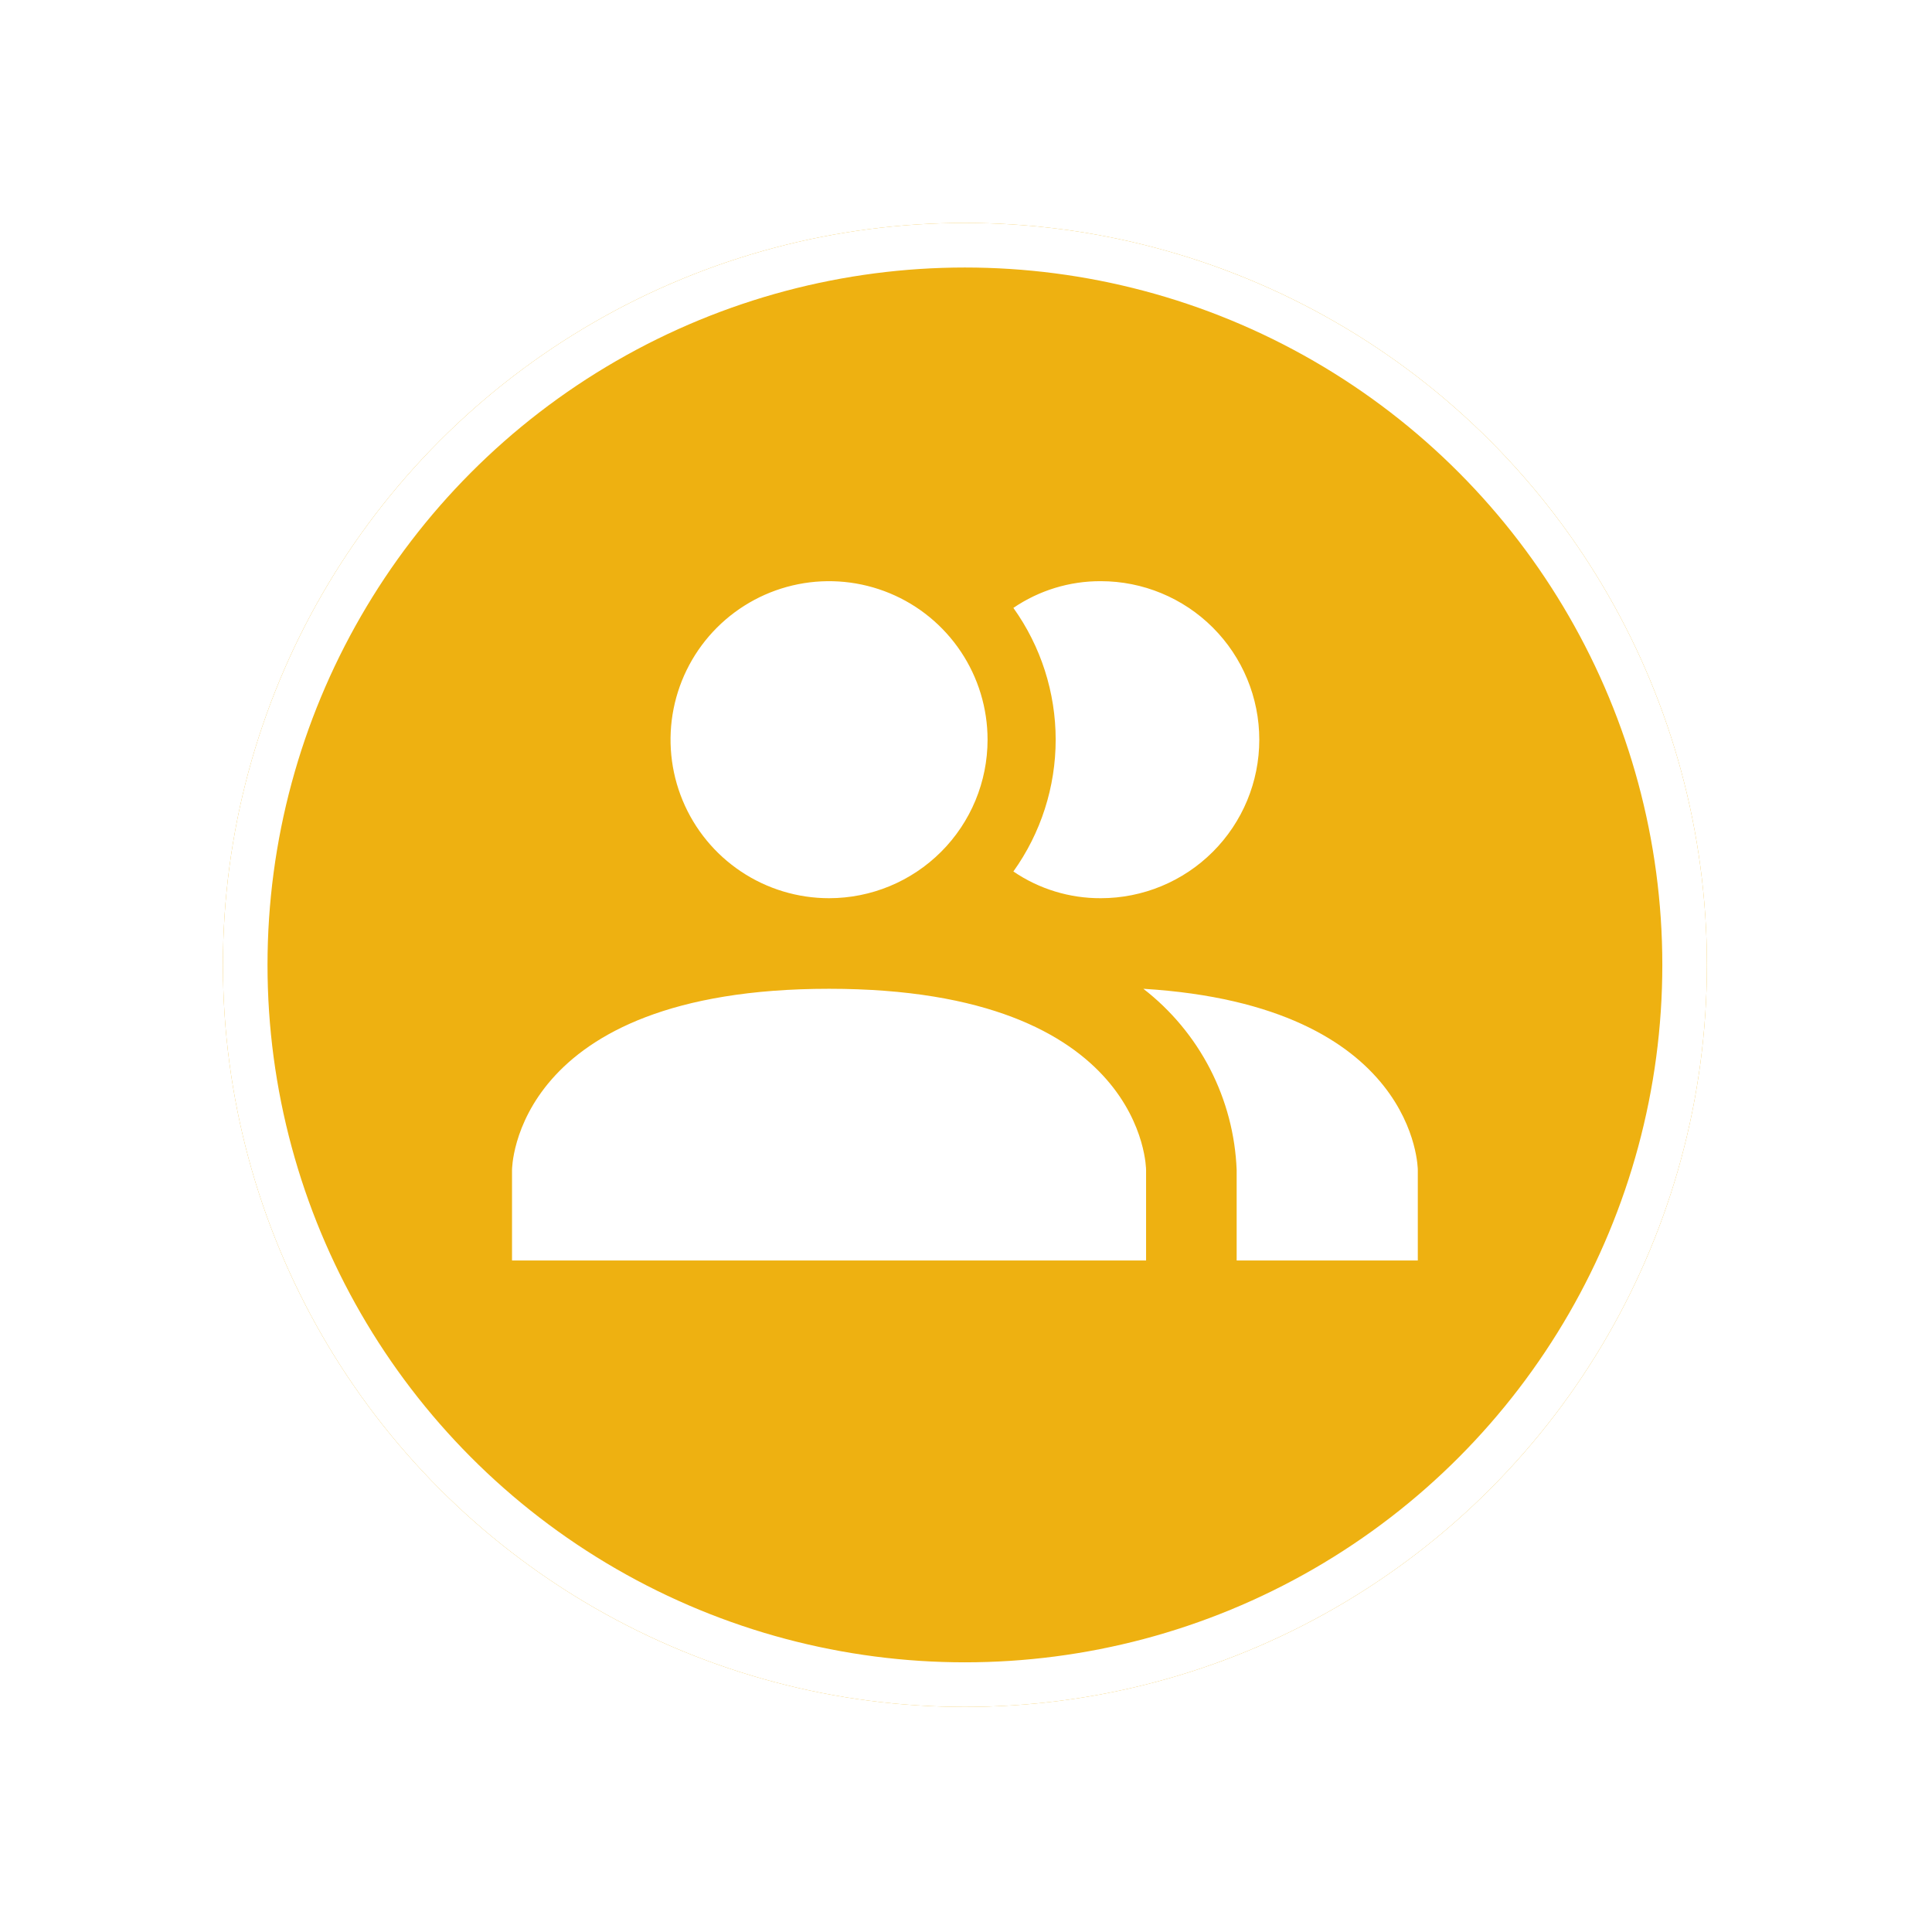 <?xml version="1.0" encoding="UTF-8"?> <svg xmlns="http://www.w3.org/2000/svg" width="130" height="130" viewBox="0 0 130 130" fill="none"><g filter="url(#filter0_d_2645_1643)"><circle cx="64.927" cy="64.927" r="49.927" fill="#EEB111"></circle><circle cx="64.927" cy="64.927" r="48.427" stroke="white" stroke-width="3"></circle></g><path d="M77.117 78.723V84.817H34.453V78.723C34.453 78.723 34.453 66.533 55.785 66.533C77.117 66.533 77.117 78.723 77.117 78.723ZM66.451 49.772C66.451 47.663 65.825 45.601 64.653 43.847C63.481 42.093 61.816 40.725 59.867 39.918C57.918 39.111 55.773 38.9 53.704 39.311C51.635 39.723 49.735 40.739 48.243 42.23C46.751 43.722 45.736 45.622 45.324 47.691C44.913 49.76 45.124 51.905 45.931 53.854C46.738 55.803 48.105 57.469 49.859 58.641C51.613 59.813 53.675 60.438 55.785 60.438C58.614 60.438 61.327 59.315 63.327 57.314C65.327 55.314 66.451 52.601 66.451 49.772ZM76.934 66.533C78.807 67.983 80.34 69.826 81.425 71.931C82.51 74.037 83.119 76.356 83.212 78.723V84.817H95.401V78.723C95.401 78.723 95.401 67.661 76.934 66.533ZM74.07 39.106C71.972 39.097 69.921 39.724 68.188 40.904C70.039 43.491 71.034 46.592 71.034 49.772C71.034 52.953 70.039 56.054 68.188 58.64C69.921 59.821 71.972 60.448 74.07 60.438C76.898 60.438 79.611 59.315 81.611 57.314C83.612 55.314 84.735 52.601 84.735 49.772C84.735 46.944 83.612 44.23 81.611 42.23C79.611 40.23 76.898 39.106 74.07 39.106Z" fill="white"></path><defs><filter id="filter0_d_2645_1643" x="0" y="0" width="129.854" height="129.854" filterUnits="userSpaceOnUse" color-interpolation-filters="sRGB"><feFlood flood-opacity="0" result="BackgroundImageFix"></feFlood><feColorMatrix in="SourceAlpha" type="matrix" values="0 0 0 0 0 0 0 0 0 0 0 0 0 0 0 0 0 0 127 0" result="hardAlpha"></feColorMatrix><feOffset></feOffset><feGaussianBlur stdDeviation="7.5"></feGaussianBlur><feComposite in2="hardAlpha" operator="out"></feComposite><feColorMatrix type="matrix" values="0 0 0 0 0 0 0 0 0 0 0 0 0 0 0 0 0 0 0.25 0"></feColorMatrix><feBlend mode="normal" in2="BackgroundImageFix" result="effect1_dropShadow_2645_1643"></feBlend><feBlend mode="normal" in="SourceGraphic" in2="effect1_dropShadow_2645_1643" result="shape"></feBlend></filter></defs></svg> 